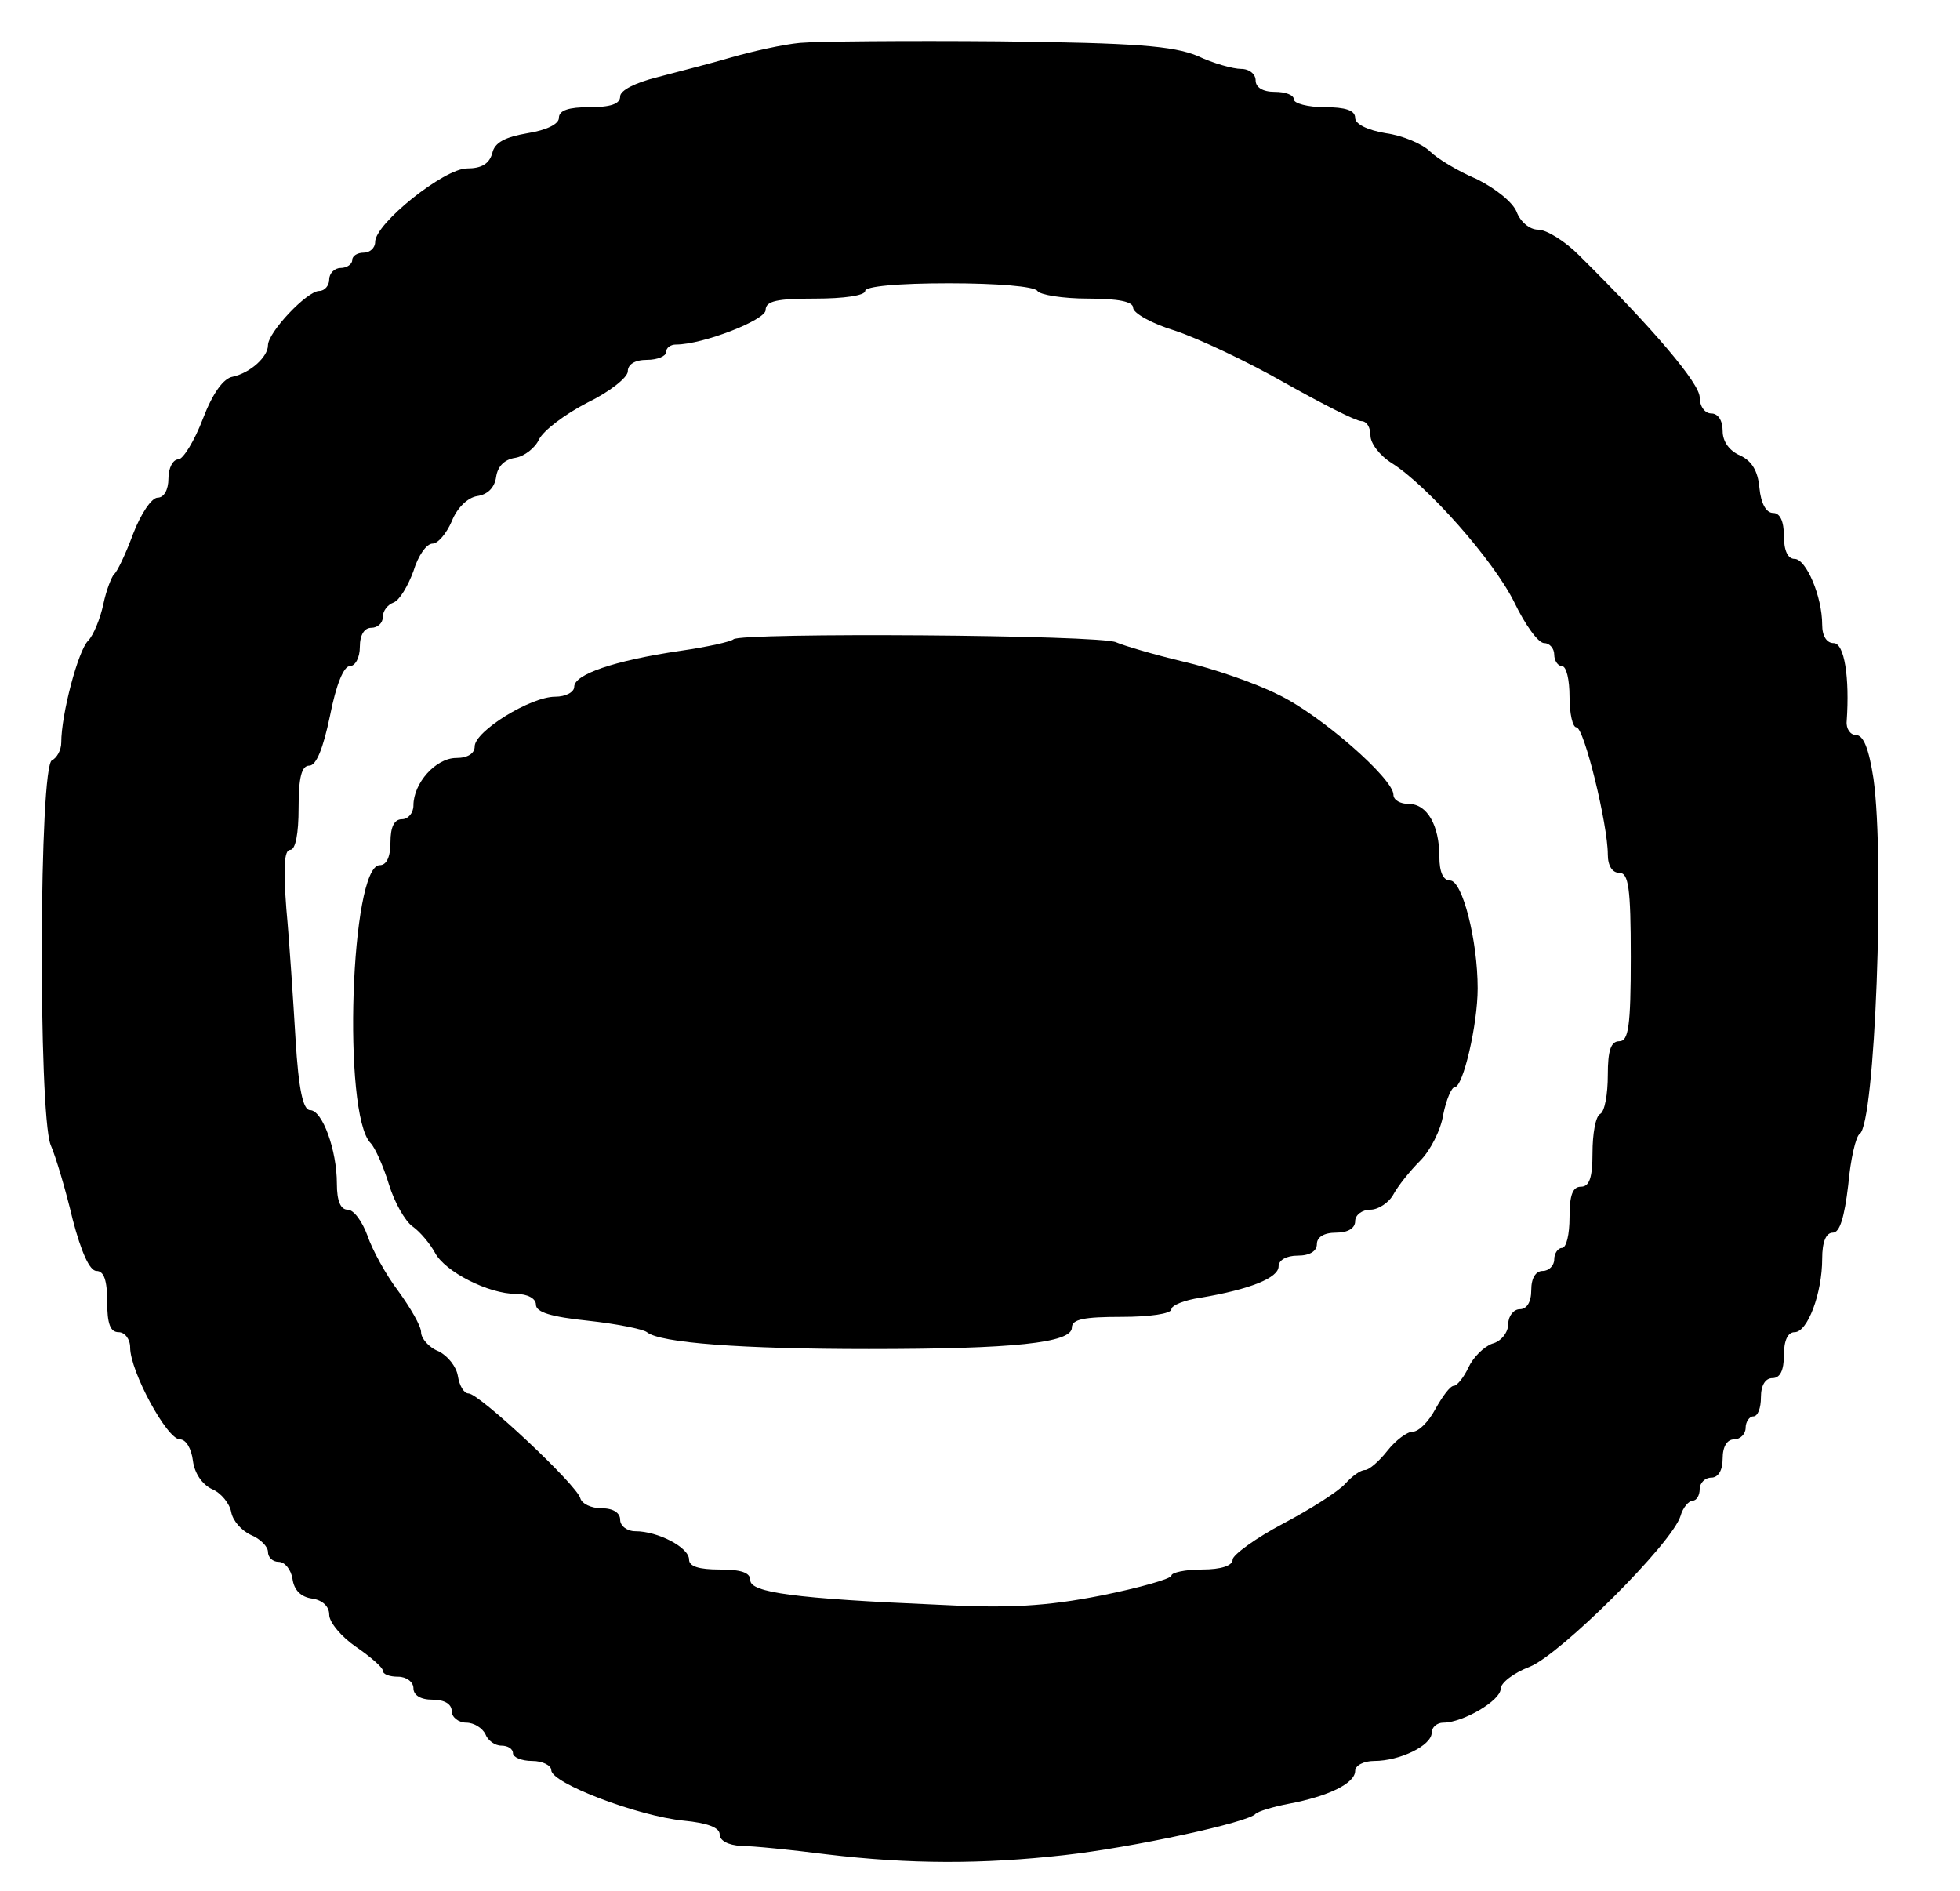 <?xml version="1.0" encoding="UTF-8" standalone="yes"?>
<svg version="1.0" xmlns="http://www.w3.org/2000/svg" width="256" height="247" viewBox="0 0 256 247" preserveAspectRatio="xMidYMid meet">
  <g transform="translate(0,247) scale(0.1,-0.1)" fill="#000000" stroke="none">
    <path d="M1045 2414 c-22 -2 -62 -11 -90 -19 -27 -8 -71 -19 -97 -26 -28 -7
-48 -17 -48 -25 0 -10 -13 -14 -40 -14 -27 0 -40 -4 -40 -14 0 -8 -16 -16 -41
-20 -29 -5 -43 -12 -46 -26 -4 -14 -14 -20 -33 -20 -30 0 -120 -72 -120 -96 0
-8 -7 -14 -15 -14 -8 0 -15 -4 -15 -10 0 -5 -7 -10 -15 -10 -8 0 -15 -7 -15
-15 0 -8 -6 -15 -13 -15 -16 0 -67 -54 -67 -71 0 -15 -23 -36 -46 -41 -12 -2
-26 -21 -39 -55 -11 -29 -26 -53 -32 -53 -7 0 -13 -11 -13 -25 0 -15 -6 -25
-14 -25 -8 0 -22 -21 -32 -47 -10 -27 -21 -50 -25 -53 -3 -3 -10 -20 -14 -39
-4 -19 -13 -41 -20 -48 -13 -13 -35 -96 -35 -133 0 -10 -6 -20 -12 -23 -17 -5
-18 -458 -2 -502 7 -16 20 -60 29 -98 11 -42 22 -67 31 -67 10 0 14 -13 14
-40 0 -29 4 -40 15 -40 8 0 15 -9 15 -20 0 -31 48 -120 65 -120 8 0 15 -12 17
-28 2 -16 12 -31 25 -37 12 -5 23 -19 25 -30 2 -11 13 -24 26 -30 12 -5 22
-15 22 -22 0 -7 6 -13 14 -13 8 0 16 -10 18 -22 2 -15 11 -24 26 -26 13 -2 22
-10 22 -21 0 -10 16 -29 35 -42 19 -13 35 -27 35 -31 0 -5 9 -8 20 -8 11 0 20
-7 20 -15 0 -9 9 -15 25 -15 16 0 25 -6 25 -15 0 -8 9 -15 19 -15 10 0 21 -7
25 -15 3 -8 12 -15 21 -15 8 0 15 -4 15 -10 0 -5 11 -10 25 -10 14 0 25 -6 25
-12 0 -17 113 -60 173 -66 31 -3 47 -9 47 -18 0 -8 11 -14 28 -15 15 0 65 -5
112 -11 109 -13 203 -13 310 -1 90 10 242 43 250 54 3 3 22 9 43 13 53 10 87
27 87 43 0 7 11 13 25 13 33 0 75 20 75 37 0 7 7 13 15 13 26 0 75 29 75 44 0
8 17 21 38 29 40 16 186 161 197 197 3 11 11 20 16 20 5 0 9 7 9 15 0 8 7 15
15 15 9 0 15 9 15 25 0 16 6 25 15 25 8 0 15 7 15 15 0 8 5 15 10 15 6 0 10
11 10 25 0 16 6 25 15 25 10 0 15 10 15 30 0 19 5 30 14 30 17 0 36 51 36 96
0 22 5 34 14 34 9 0 15 20 20 62 3 34 10 64 15 67 20 13 33 357 18 464 -6 39
-13 57 -23 57 -7 0 -13 8 -12 18 4 57 -3 102 -17 102 -9 0 -15 9 -15 24 0 37
-21 86 -36 86 -9 0 -14 11 -14 30 0 19 -5 30 -14 30 -9 0 -16 12 -18 33 -2 22
-10 35 -25 42 -14 6 -23 18 -23 32 0 14 -6 23 -15 23 -8 0 -15 9 -15 21 0 18
-59 88 -158 186 -18 18 -42 33 -53 33 -11 0 -23 10 -28 23 -5 13 -28 31 -52
43 -24 10 -52 27 -61 36 -10 10 -36 21 -58 24 -24 4 -40 12 -40 20 0 10 -13
14 -40 14 -22 0 -40 5 -40 10 0 6 -11 10 -25 10 -16 0 -25 6 -25 15 0 8 -8 15
-19 15 -10 0 -36 7 -57 17 -32 13 -80 17 -259 19 -121 1 -238 0 -260 -2z m310
-324 c3 -5 33 -10 66 -10 40 0 59 -4 59 -12 0 -7 25 -21 55 -30 30 -10 94 -40
143 -68 48 -27 93 -50 100 -50 7 0 12 -8 12 -19 0 -10 12 -26 28 -36 46 -29
133 -127 160 -182 14 -29 31 -53 39 -53 7 0 13 -7 13 -15 0 -8 5 -15 10 -15 6
0 10 -18 10 -40 0 -22 4 -40 9 -40 10 0 41 -127 41 -166 0 -15 6 -24 15 -24
12 0 15 -19 15 -110 0 -91 -3 -110 -15 -110 -11 0 -15 -12 -15 -44 0 -25 -4
-48 -10 -51 -6 -3 -10 -26 -10 -51 0 -32 -4 -44 -15 -44 -11 0 -15 -11 -15
-40 0 -22 -4 -40 -10 -40 -5 0 -10 -7 -10 -15 0 -8 -7 -15 -15 -15 -9 0 -15
-9 -15 -25 0 -16 -6 -25 -15 -25 -8 0 -15 -9 -15 -19 0 -11 -9 -23 -21 -26
-11 -4 -25 -18 -31 -31 -6 -13 -15 -24 -19 -24 -5 0 -15 -14 -24 -30 -9 -17
-22 -30 -30 -30 -7 0 -22 -11 -33 -25 -11 -14 -24 -25 -29 -25 -6 0 -17 -8
-26 -18 -9 -10 -45 -33 -81 -52 -36 -19 -66 -41 -66 -47 0 -8 -15 -13 -40 -13
-22 0 -40 -4 -40 -8 0 -4 -42 -16 -92 -26 -71 -14 -121 -17 -213 -12 -187 8
-245 16 -245 32 0 10 -12 14 -40 14 -27 0 -40 4 -40 13 0 16 -41 37 -70 37
-11 0 -20 7 -20 15 0 9 -9 15 -24 15 -14 0 -26 6 -28 13 -4 17 -132 137 -146
137 -6 0 -12 10 -14 23 -2 12 -13 26 -25 32 -13 5 -23 17 -23 25 0 8 -14 32
-30 54 -16 21 -34 54 -40 72 -7 19 -18 34 -26 34 -9 0 -14 11 -14 34 0 44 -19
96 -35 96 -9 0 -15 26 -19 93 -3 50 -8 127 -12 170 -4 53 -3 77 5 77 7 0 11
21 11 55 0 40 4 55 14 55 9 0 18 22 27 65 8 41 18 65 26 65 7 0 13 11 13 25 0
16 6 25 15 25 8 0 15 6 15 14 0 8 6 16 14 19 8 3 19 22 26 41 6 20 17 36 25
36 7 0 18 13 25 29 7 18 21 31 33 33 14 2 23 11 25 25 2 14 11 23 25 25 12 2
26 13 31 24 6 12 34 33 63 48 29 14 53 33 53 41 0 9 9 15 25 15 14 0 25 5 25
10 0 6 6 10 13 10 35 0 117 32 117 45 0 12 15 15 65 15 37 0 65 4 65 10 0 6
43 10 109 10 63 0 112 -4 116 -10z"/>
    <path d="M958 1635 c-3 -3 -34 -10 -69 -15 -88 -13 -139 -31 -139 -47 0 -7
-11 -13 -25 -13 -32 0 -105 -45 -105 -65 0 -9 -9 -15 -24 -15 -27 0 -56 -33
-56 -62 0 -10 -7 -18 -15 -18 -10 0 -15 -10 -15 -30 0 -19 -5 -30 -14 -30 -38
0 -49 -325 -12 -363 6 -6 17 -31 24 -54 7 -23 21 -48 31 -55 10 -7 23 -23 29
-34 13 -25 70 -54 106 -54 15 0 26 -6 26 -14 0 -10 20 -16 68 -21 37 -4 72
-11 77 -15 17 -14 124 -22 290 -22 189 0 265 8 265 28 0 11 16 14 65 14 36 0
65 4 65 10 0 5 17 12 38 15 65 11 102 26 102 41 0 8 10 14 25 14 16 0 25 6 25
15 0 9 9 15 25 15 16 0 25 6 25 15 0 8 9 15 20 15 10 0 24 9 30 20 6 11 21 30
35 44 13 13 27 40 30 60 4 20 11 36 15 36 11 0 30 82 30 129 0 63 -20 141 -36
141 -9 0 -14 11 -14 31 0 41 -16 69 -40 69 -11 0 -20 5 -20 12 0 21 -96 105
-151 131 -30 15 -85 34 -124 43 -38 9 -78 21 -87 25 -19 10 -491 13 -500 4z"/>
  </g>
</svg>